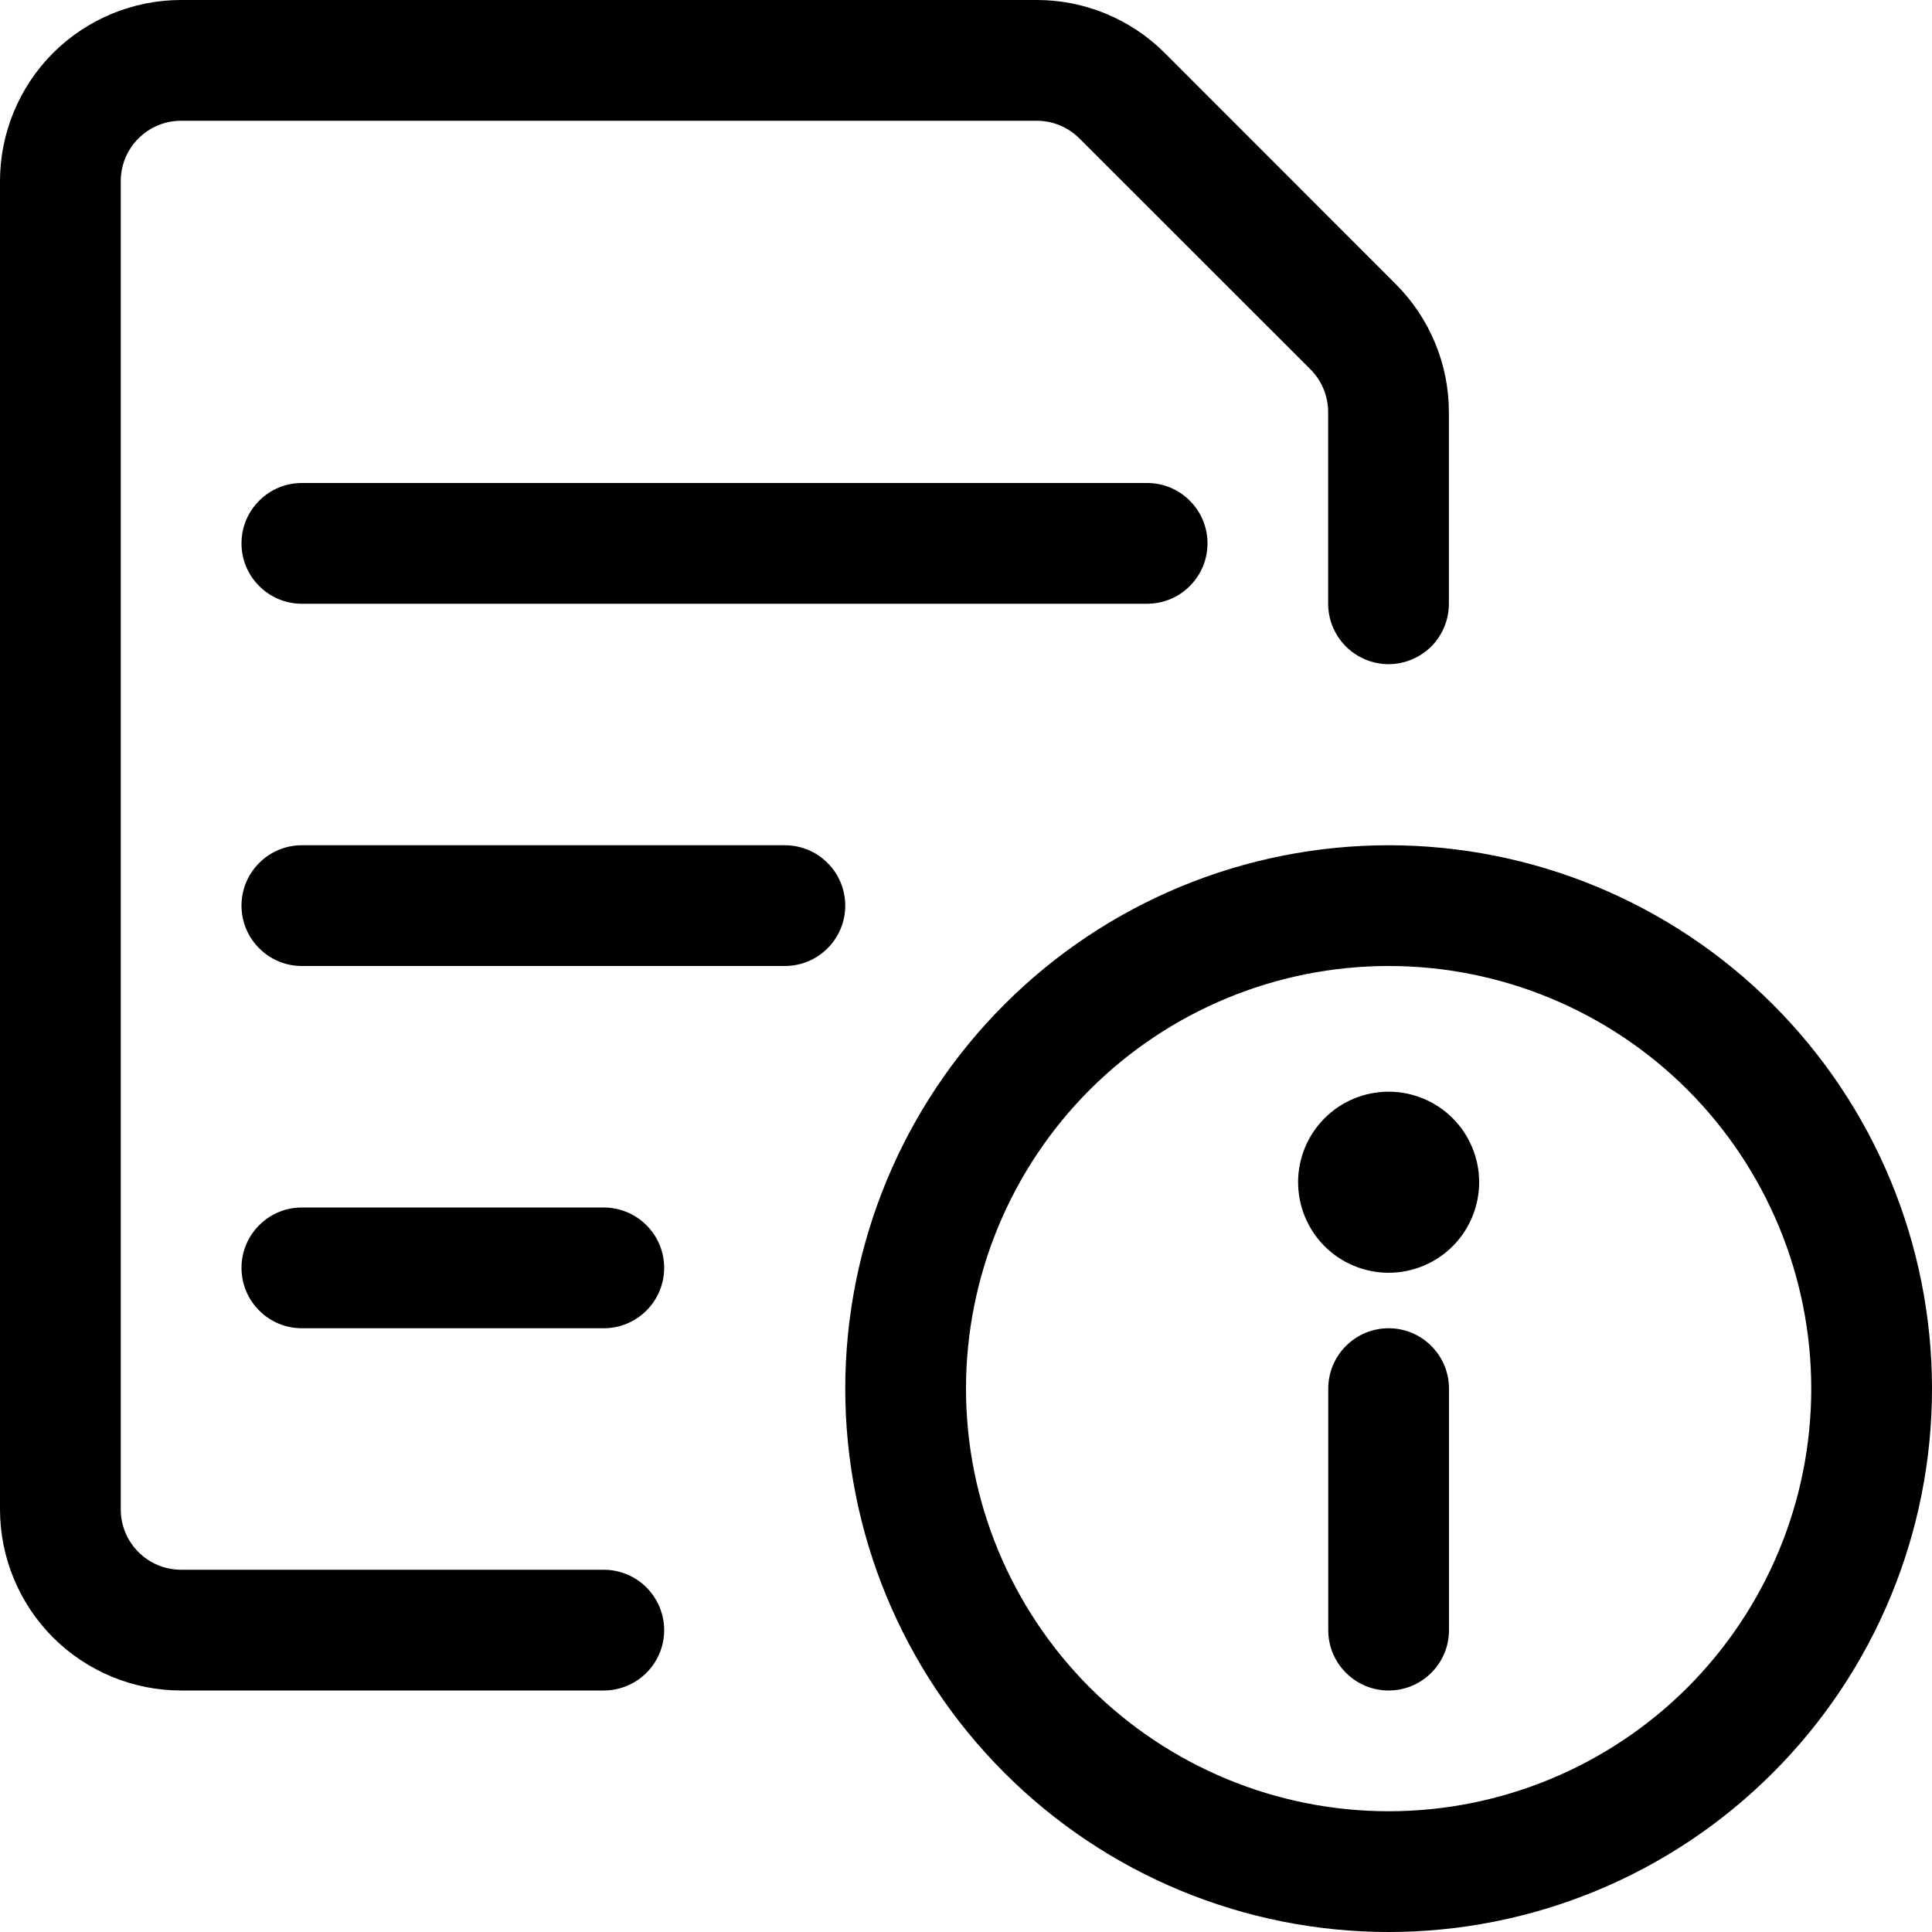 <svg width="18" height="18" viewBox="0 0 18 18" fill="none" xmlns="http://www.w3.org/2000/svg">
<path d="M16.875 12.938C16.875 13.982 16.46 14.983 15.722 15.722C14.983 16.46 13.982 16.875 12.938 16.875C11.893 16.875 10.892 16.46 10.153 15.722C9.415 14.983 9 13.982 9 12.938C9 11.893 9.415 10.892 10.153 10.153C10.892 9.415 11.893 9 12.938 9C13.982 9 14.983 9.415 15.722 10.153C16.46 10.892 16.875 11.893 16.875 12.938ZM18 12.938C18 11.595 17.467 10.307 16.517 9.358C15.568 8.408 14.28 7.875 12.938 7.875C11.595 7.875 10.307 8.408 9.358 9.358C8.408 10.307 7.875 11.595 7.875 12.938C7.875 14.28 8.408 15.568 9.358 16.517C10.307 17.467 11.595 18 12.938 18C14.28 18 15.568 17.467 16.517 16.517C17.467 15.568 18 14.28 18 12.938ZM13.5 15.188V12.938C13.5 12.788 13.441 12.645 13.335 12.54C13.23 12.434 13.087 12.375 12.938 12.375C12.788 12.375 12.645 12.434 12.54 12.54C12.434 12.645 12.375 12.788 12.375 12.938V15.188C12.375 15.337 12.434 15.48 12.54 15.585C12.645 15.691 12.788 15.75 12.938 15.75C13.087 15.75 13.23 15.691 13.335 15.585C13.441 15.48 13.5 15.337 13.5 15.188ZM12.938 10.171C12.714 10.171 12.499 10.26 12.341 10.418C12.183 10.576 12.094 10.791 12.094 11.014C12.094 11.238 12.183 11.453 12.341 11.611C12.499 11.769 12.714 11.858 12.938 11.858C13.161 11.858 13.376 11.769 13.534 11.611C13.692 11.453 13.781 11.238 13.781 11.014C13.781 10.791 13.692 10.576 13.534 10.418C13.376 10.26 13.161 10.171 12.938 10.171C12.788 10.171 12.645 10.23 12.54 10.335C12.434 10.441 12.375 10.584 12.375 10.733C12.375 10.882 12.434 11.025 12.54 11.131C12.645 11.236 12.788 11.296 12.938 11.296C12.863 11.296 12.791 11.266 12.739 11.213C12.686 11.161 12.656 11.089 12.656 11.014C12.656 10.94 12.686 10.868 12.739 10.816C12.791 10.763 12.863 10.733 12.938 10.733C13.012 10.733 13.084 10.763 13.136 10.816C13.189 10.868 13.219 10.94 13.219 11.014C13.219 11.089 13.189 11.161 13.136 11.213C13.084 11.266 13.012 11.296 12.938 11.296C13.087 11.296 13.23 11.236 13.335 11.131C13.441 11.025 13.5 10.882 13.5 10.733C13.5 10.584 13.441 10.441 13.335 10.335C13.23 10.23 13.087 10.171 12.938 10.171ZM2.812 5.625H10.688C10.837 5.625 10.98 5.566 11.085 5.46C11.191 5.355 11.25 5.212 11.25 5.062C11.25 4.913 11.191 4.77 11.085 4.665C10.98 4.559 10.837 4.5 10.688 4.5H2.812C2.663 4.5 2.52 4.559 2.415 4.665C2.309 4.77 2.25 4.913 2.25 5.062C2.25 5.212 2.309 5.355 2.415 5.46C2.52 5.566 2.663 5.625 2.812 5.625ZM2.812 9H7.312C7.462 9 7.605 8.941 7.71 8.835C7.816 8.73 7.875 8.587 7.875 8.438C7.875 8.288 7.816 8.145 7.71 8.04C7.605 7.934 7.462 7.875 7.312 7.875H2.812C2.663 7.875 2.52 7.934 2.415 8.04C2.309 8.145 2.25 8.288 2.25 8.438C2.25 8.587 2.309 8.73 2.415 8.835C2.52 8.941 2.663 9 2.812 9ZM2.812 12.375H5.625C5.774 12.375 5.917 12.316 6.023 12.21C6.128 12.105 6.188 11.962 6.188 11.812C6.188 11.663 6.128 11.52 6.023 11.415C5.917 11.309 5.774 11.25 5.625 11.25H2.812C2.663 11.25 2.52 11.309 2.415 11.415C2.309 11.52 2.25 11.663 2.25 11.812C2.25 11.962 2.309 12.105 2.415 12.21C2.52 12.316 2.663 12.375 2.812 12.375ZM5.625 14.625H1.688C1.538 14.625 1.395 14.566 1.29 14.46C1.184 14.355 1.125 14.212 1.125 14.062V1.688C1.125 1.538 1.184 1.395 1.29 1.29C1.395 1.184 1.538 1.125 1.688 1.125H9.659C9.808 1.125 9.951 1.184 10.057 1.29L12.21 3.442C12.315 3.547 12.374 3.691 12.374 3.84V5.625C12.374 5.774 12.434 5.917 12.539 6.023C12.645 6.128 12.788 6.188 12.937 6.188C13.086 6.188 13.229 6.128 13.335 6.023C13.44 5.917 13.499 5.774 13.499 5.625V3.841C13.499 3.393 13.321 2.965 13.005 2.648L10.852 0.494C10.536 0.178 10.107 0 9.66 0L1.688 0C1.24 0 0.811 0.178 0.494 0.494C0.178 0.811 0 1.24 0 1.688L0 14.062C0 14.51 0.178 14.939 0.494 15.256C0.811 15.572 1.24 15.75 1.688 15.75H5.625C5.774 15.75 5.917 15.691 6.023 15.585C6.128 15.48 6.188 15.337 6.188 15.188C6.188 15.038 6.128 14.895 6.023 14.79C5.917 14.684 5.774 14.625 5.625 14.625Z" fill="black"/>
</svg>
